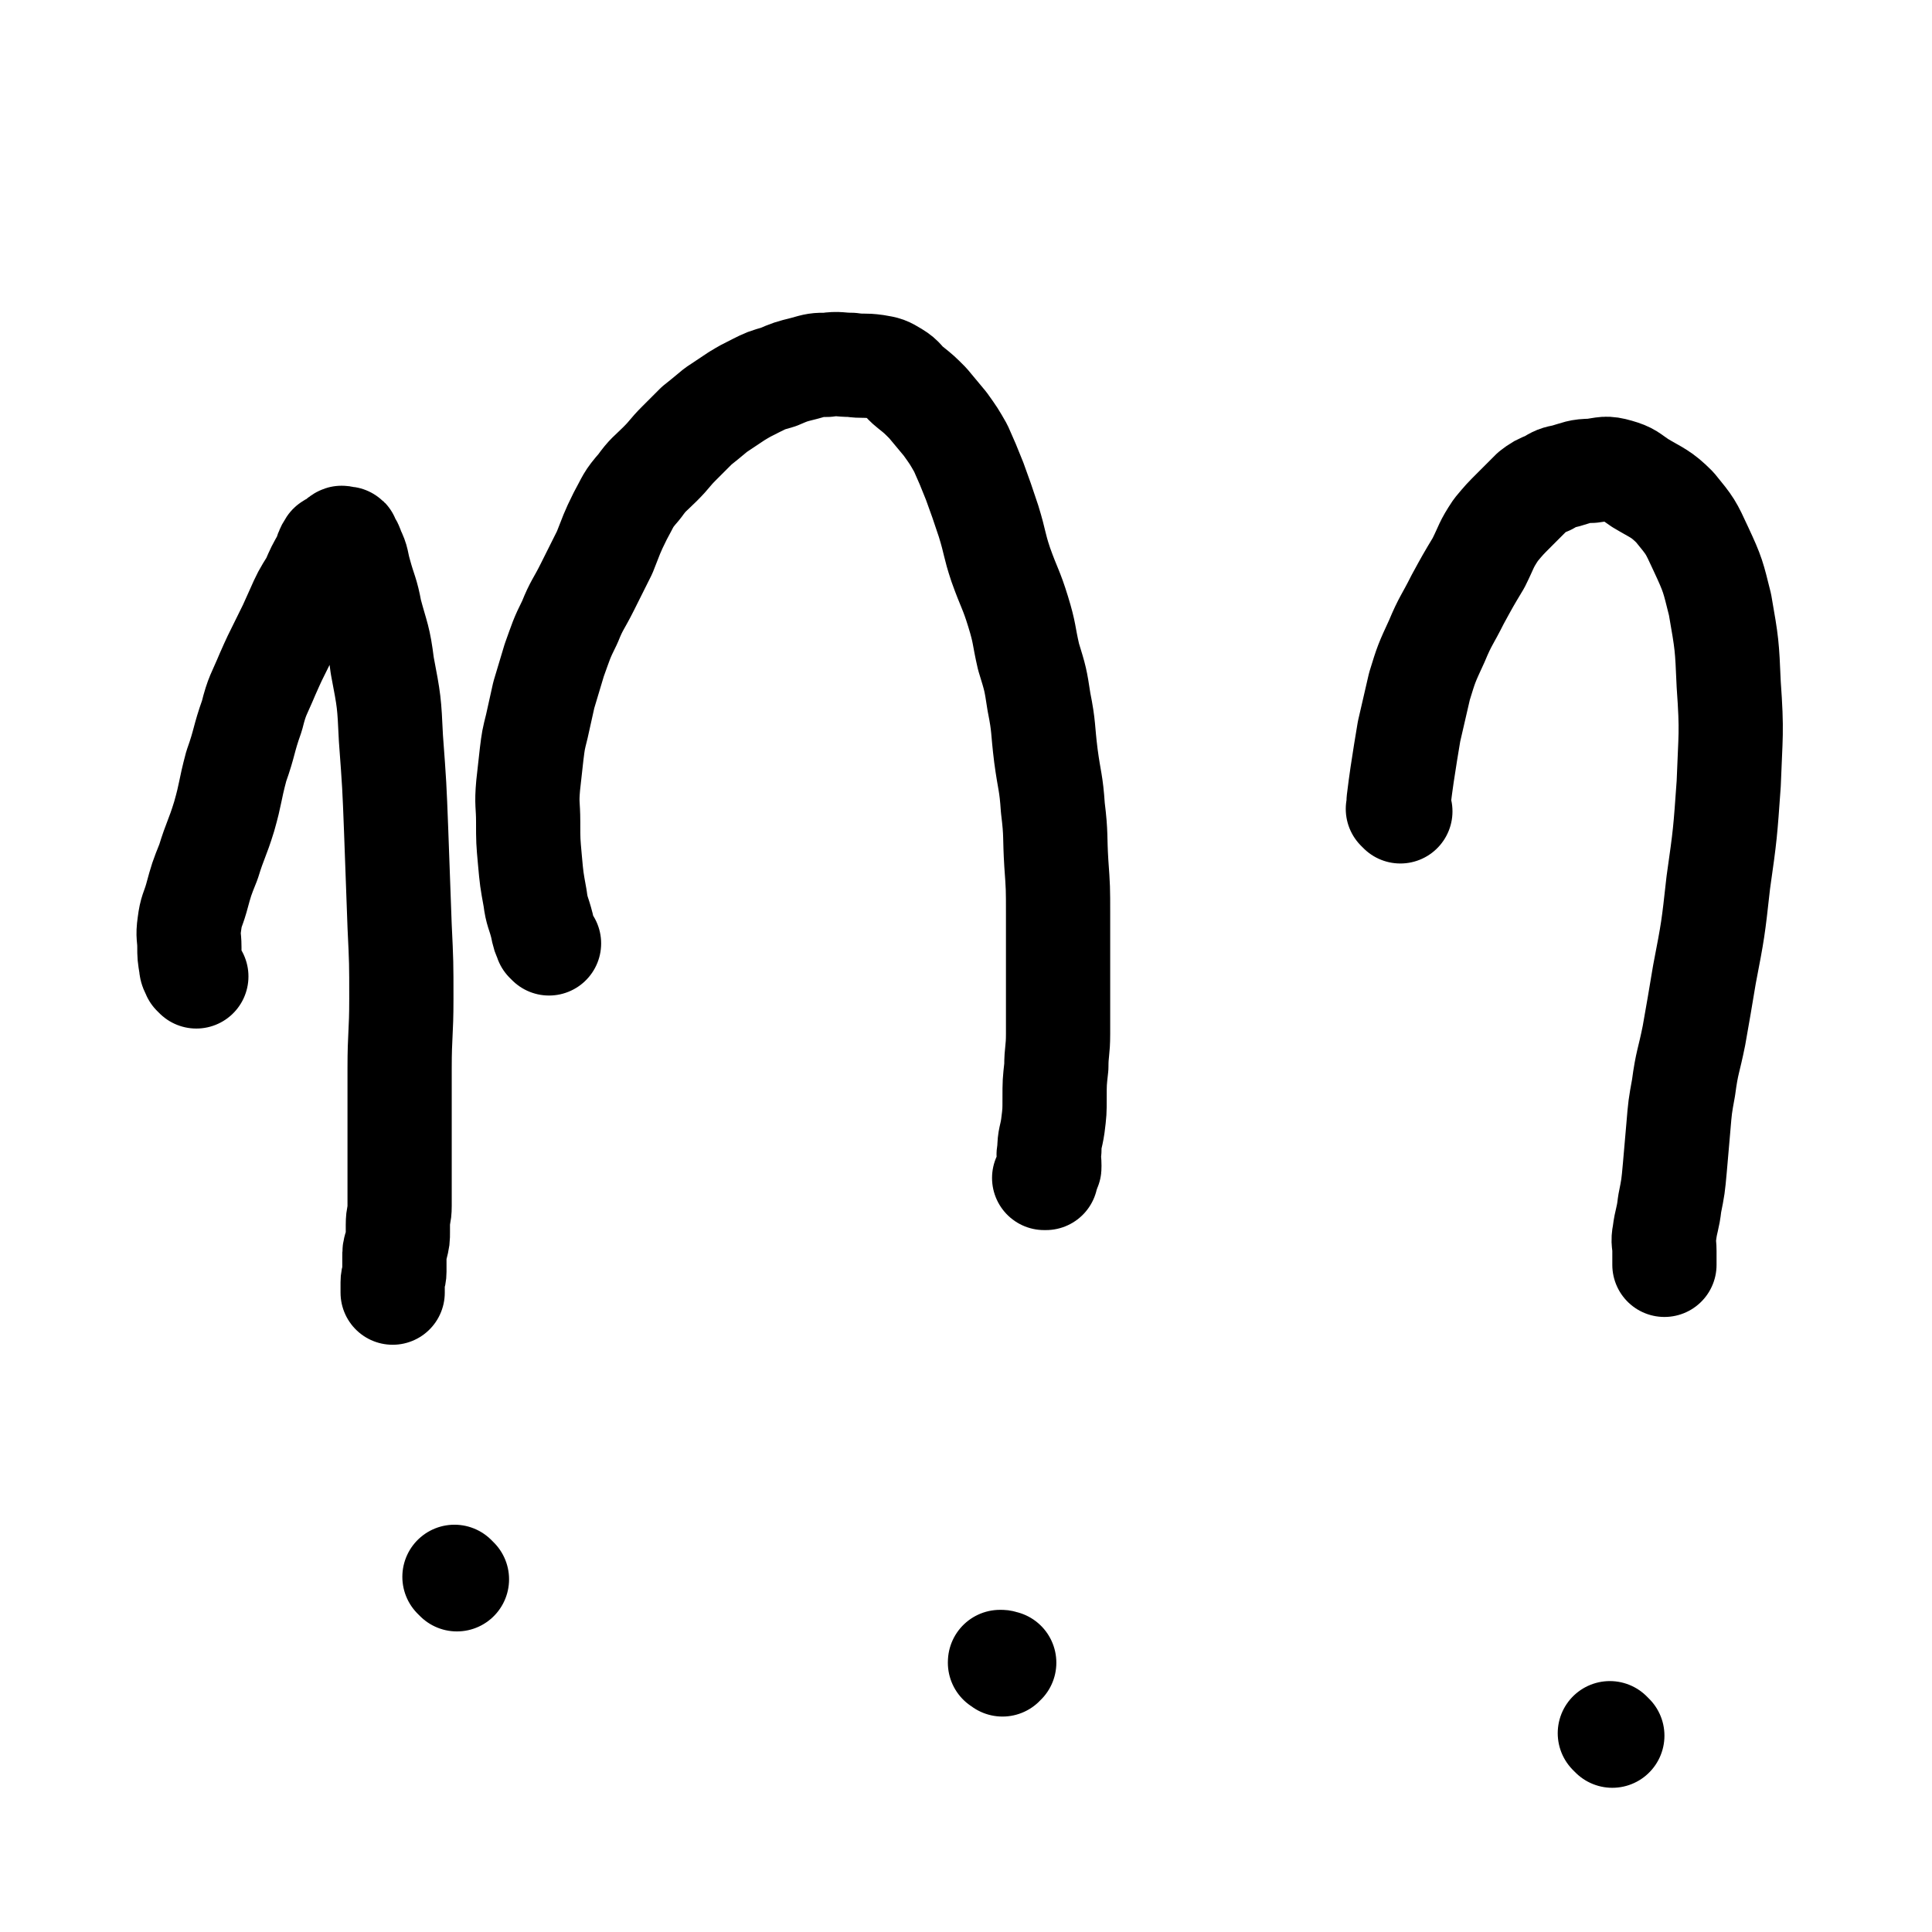 <svg viewBox='0 0 1112 1112' version='1.1' xmlns='http://www.w3.org/2000/svg' xmlns:xlink='http://www.w3.org/1999/xlink'><g fill='none' stroke='#000000' stroke-width='60' stroke-linecap='round' stroke-linejoin='round'><path d='M316,543c-1,-1 -1,-1 -1,-1 -1,-1 0,0 0,0 0,0 0,0 0,0 0,0 0,0 0,0 -2,-4 -2,-4 -3,-9 -2,-8 -3,-8 -4,-16 -2,-11 -2,-11 -3,-22 -1,-11 -1,-11 -1,-22 0,-10 -1,-10 0,-21 1,-9 1,-9 2,-18 1,-8 1,-8 3,-16 2,-9 2,-9 4,-18 3,-10 3,-10 6,-20 4,-11 4,-12 9,-22 4,-10 5,-10 10,-20 5,-10 5,-10 10,-20 4,-10 4,-11 9,-21 5,-9 4,-9 11,-17 5,-7 6,-7 12,-13 6,-6 5,-6 11,-12 5,-5 5,-5 10,-10 5,-4 5,-4 11,-9 6,-4 6,-4 12,-8 5,-3 5,-3 11,-6 6,-3 6,-3 13,-5 7,-3 7,-3 15,-5 7,-2 7,-2 13,-2 7,-1 7,0 14,0 7,1 7,0 14,1 6,1 6,1 11,4 5,3 4,4 9,8 5,4 5,4 10,9 5,6 5,6 10,12 5,7 5,7 9,14 4,9 4,9 8,19 4,11 4,11 8,23 4,13 3,13 7,25 5,14 6,14 10,27 4,13 3,13 6,26 4,13 4,13 6,26 3,15 2,15 4,31 2,15 3,15 4,30 2,16 1,16 2,32 1,14 1,14 1,29 0,13 0,13 0,26 0,11 0,11 0,22 0,11 0,11 0,21 0,10 -1,10 -1,19 -1,9 -1,9 -1,18 0,8 0,8 -1,16 -1,7 -2,7 -2,14 -1,4 0,4 0,9 0,2 0,1 -1,3 0,2 -1,2 -1,3 0,1 0,1 0,1 0,0 -1,0 -1,0 '/><path d='M577,958c-1,-1 -1,-1 -1,-1 -1,-1 0,0 0,0 0,0 0,0 0,0 0,0 -1,0 0,0 0,-1 1,0 2,0 '/><path d='M806,467c-1,-1 -1,-1 -1,-1 -1,-1 0,0 0,0 0,0 0,0 0,0 0,-3 0,-3 0,-5 1,-8 1,-8 2,-15 2,-13 2,-13 4,-25 3,-13 3,-13 6,-26 4,-13 4,-13 10,-26 5,-12 6,-12 12,-24 6,-11 6,-11 12,-21 5,-10 4,-10 10,-19 5,-6 5,-6 11,-12 5,-5 5,-5 10,-10 4,-3 4,-3 9,-5 5,-3 5,-3 10,-4 7,-2 8,-3 15,-3 8,-1 8,-2 15,0 7,2 7,3 13,7 10,6 12,6 20,14 9,11 9,11 15,24 7,15 7,16 11,32 4,23 4,23 5,46 2,28 1,29 0,57 -2,28 -2,29 -6,57 -3,27 -3,27 -8,53 -3,18 -3,18 -6,35 -3,15 -4,15 -6,30 -2,11 -2,11 -3,23 -1,11 -1,11 -2,23 -1,11 -1,11 -3,21 -1,9 -2,9 -3,17 -1,5 0,5 0,10 0,2 0,2 0,5 0,2 0,2 0,3 '/><path d='M928,999c-1,-1 -1,-1 -1,-1 -1,-1 0,0 0,0 0,0 0,0 0,0 0,0 0,0 0,0 -1,-1 0,0 0,0 '/><path d='M113,562c-1,-1 -1,-1 -1,-1 -1,-1 0,0 0,0 0,0 0,0 0,0 0,0 0,0 0,0 -1,-1 0,0 0,0 -1,-2 -2,-3 -2,-5 -1,-6 -1,-6 -1,-11 0,-6 -1,-6 0,-13 1,-8 2,-8 4,-15 3,-11 3,-11 7,-21 4,-13 5,-13 9,-26 4,-14 3,-14 7,-29 5,-14 4,-15 9,-29 3,-12 4,-12 9,-24 4,-9 4,-9 9,-19 4,-8 4,-8 8,-17 4,-9 4,-9 9,-17 3,-7 3,-7 7,-14 1,-3 1,-4 3,-7 1,-1 2,0 3,-1 2,-1 1,-2 3,-3 1,-1 1,0 2,0 1,0 1,0 1,0 1,0 1,0 1,1 2,3 2,3 3,6 3,6 2,6 4,13 3,11 4,11 6,22 4,15 5,15 7,31 4,21 4,21 5,42 2,27 2,27 3,53 1,27 1,27 2,55 1,21 1,21 1,42 0,20 -1,20 -1,40 0,17 0,17 0,35 0,13 0,13 0,27 0,8 0,8 0,17 0,6 -1,5 -1,11 0,2 0,2 0,4 0,4 0,4 -1,8 -1,3 -1,3 -1,7 0,2 0,2 0,4 0,2 0,2 0,4 0,3 -1,3 -1,6 0,0 0,0 0,1 0,2 0,2 0,3 0,1 0,1 0,1 0,1 0,1 0,1 '/><path d='M263,909c-1,-1 -1,-1 -1,-1 -1,-1 0,0 0,0 0,0 0,0 0,0 0,0 0,0 0,0 '/></g>
</svg>
